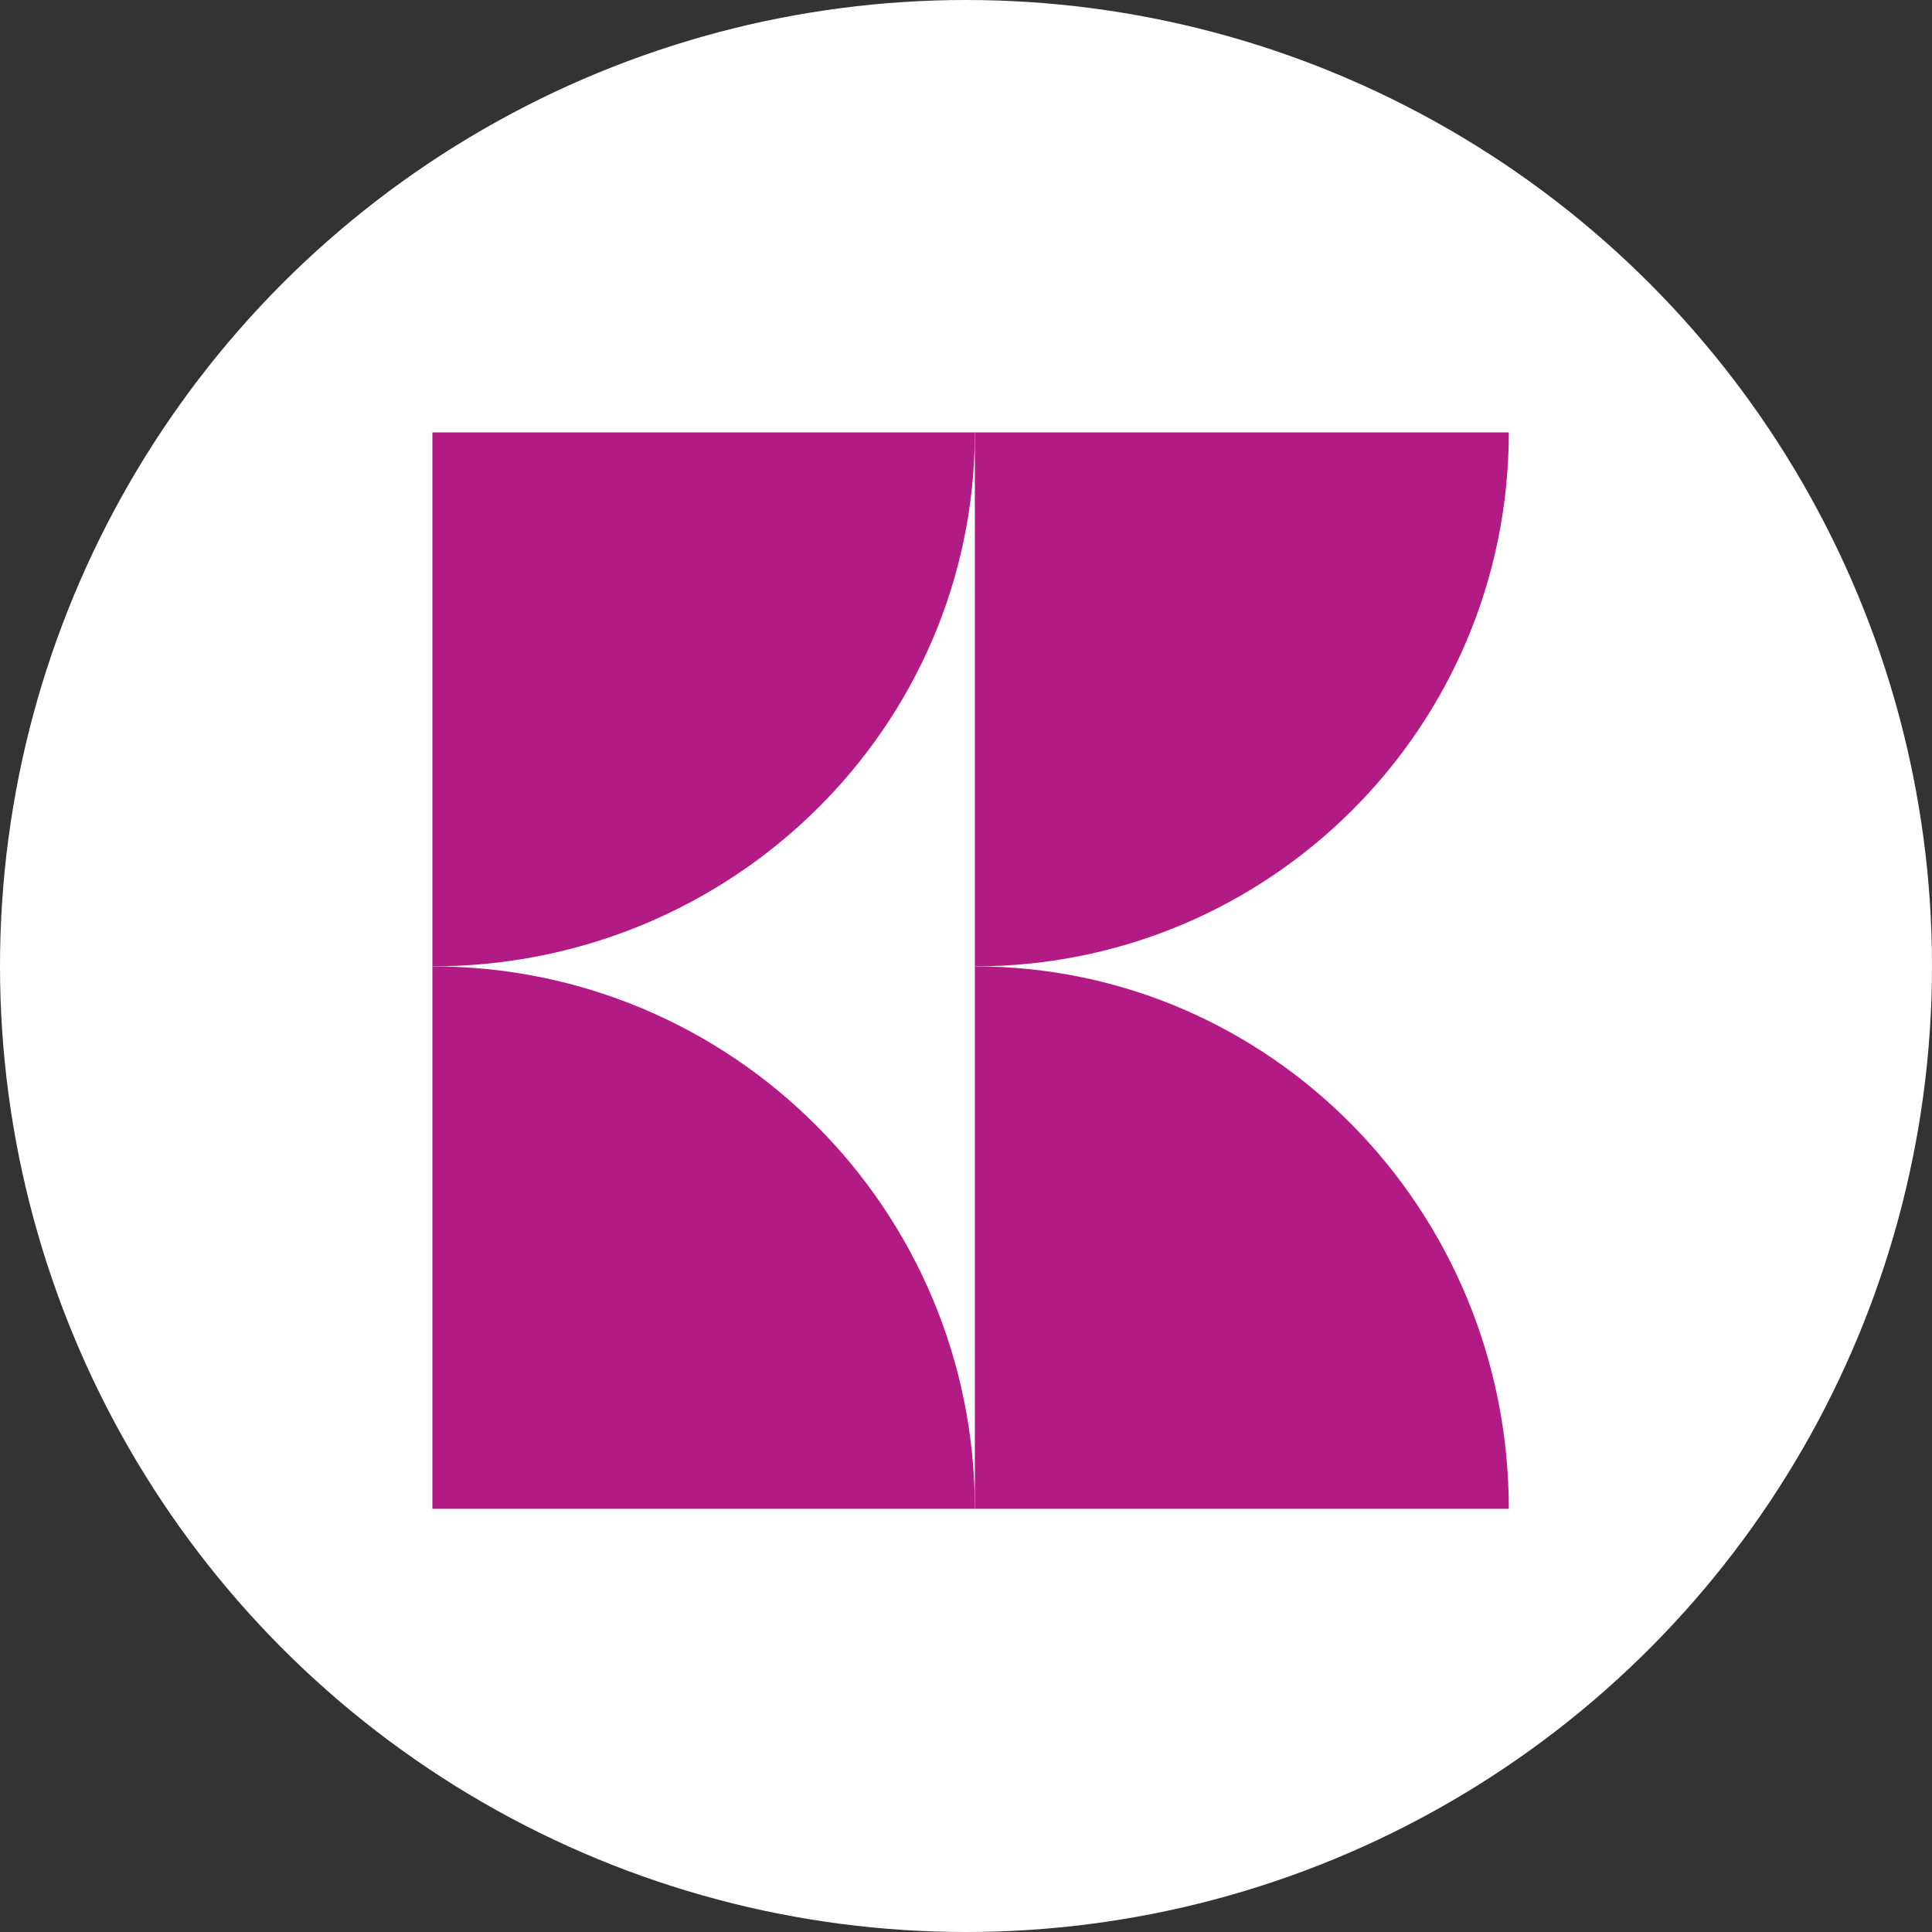 <?xml version="1.0" encoding="UTF-8"?> <svg xmlns="http://www.w3.org/2000/svg" width="210" height="210" viewBox="0 0 210 210" fill="none"><rect x="0" y="0" width="210" height="210" fill="#333333" stroke="none"/><circle cx="105" cy="105" r="105" fill="white"></circle><path d="M47 105.039V164H105.961C105.961 131.437 79.563 105.039 47 105.039Z" fill="#B11B83"></path><path d="M105.961 105.039V164H164C164 131.437 138.015 105.039 105.961 105.039Z" fill="#B11B83"></path><path d="M105.961 47H47V105.039C79.563 105.039 105.961 79.054 105.961 47Z" fill="#B11B83"></path><path d="M164 47H105.961V105.039C138.015 105.039 164 79.054 164 47Z" fill="#B11B83"></path></svg> 